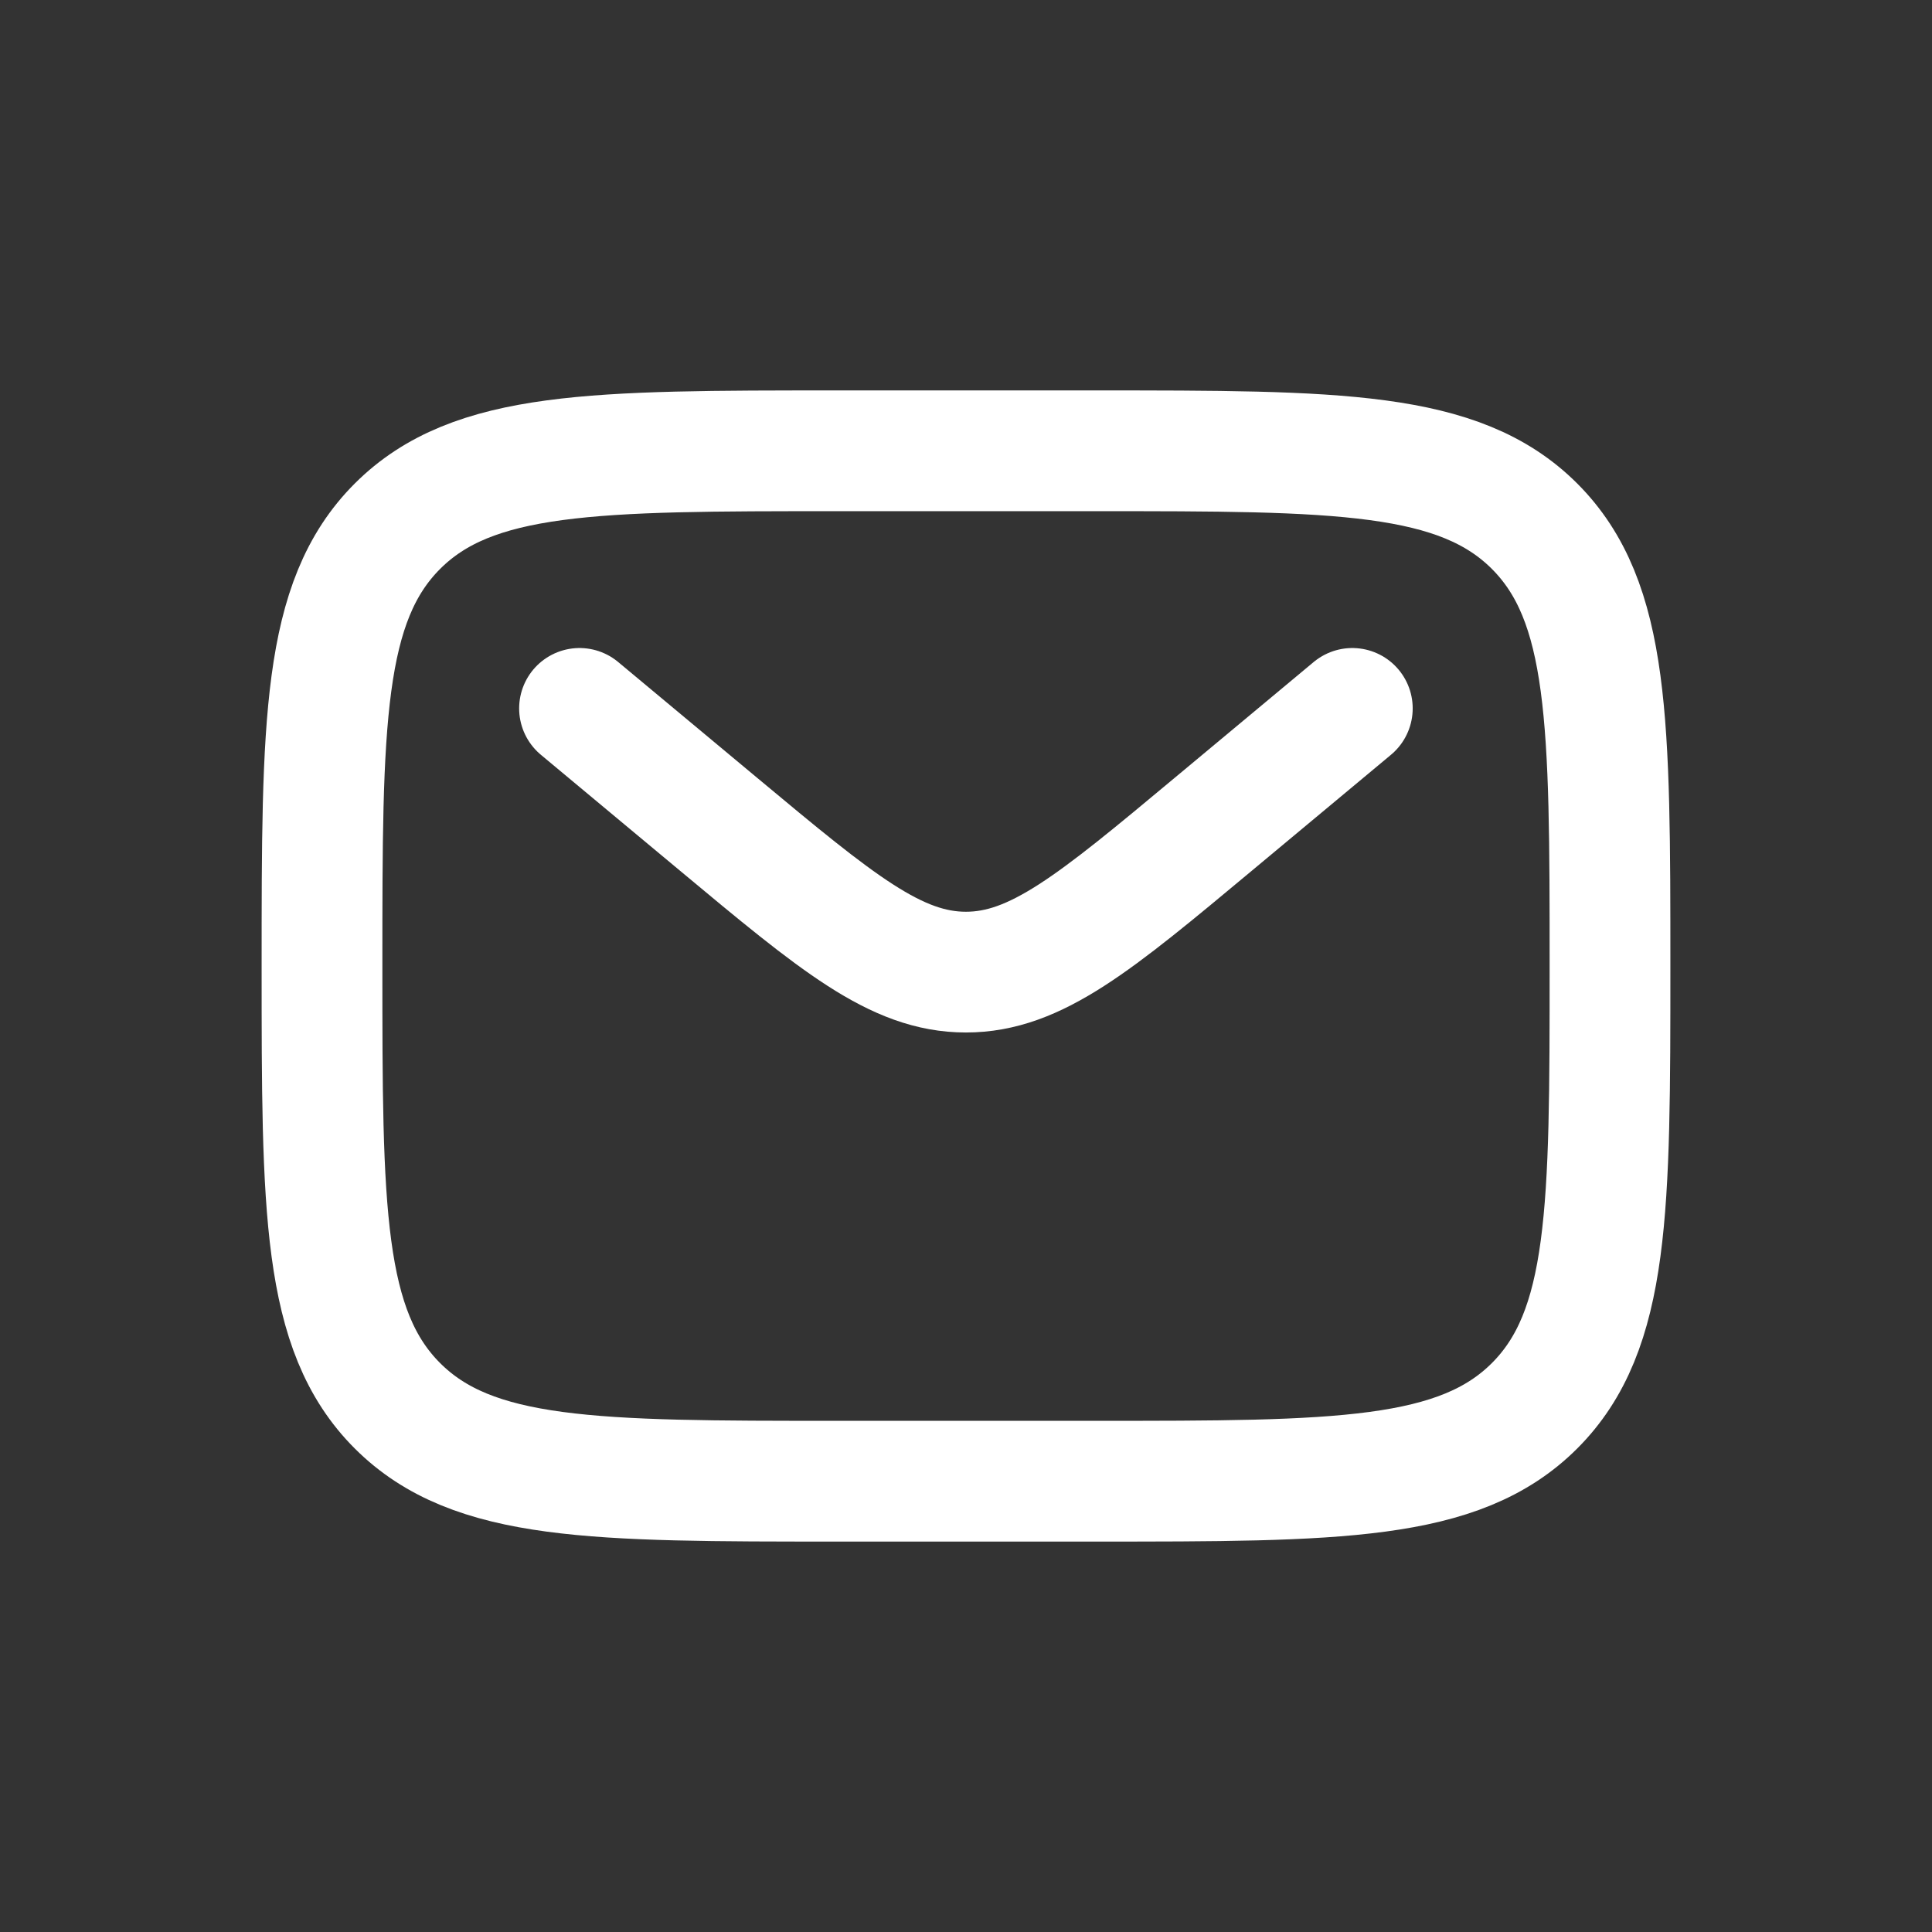 <svg width="24" height="24" viewBox="0 0 24 24" fill="none" xmlns="http://www.w3.org/2000/svg">
<rect x="0" y="0" width="24" height="24" fill="#333333" stroke="none"/>
<path d="M4 12C4 8.983 4 7.475 4.937 6.537C5.875 5.6 7.383 5.6 10.4 5.6H13.6C16.617 5.6 18.125 5.6 19.063 6.537C20 7.475 20 8.983 20 12C20 15.017 20 16.526 19.063 17.463C18.125 18.4 16.617 18.4 13.6 18.4H10.4C7.383 18.4 5.875 18.4 4.937 17.463C4 16.526 4 15.017 4 12Z" stroke="white" stroke-width="1.5"/>
<path d="M7.199 8.8L8.926 10.239C10.396 11.464 11.13 12.076 11.999 12.076C12.868 12.076 13.603 11.464 15.072 10.239L16.799 8.8" stroke="white" stroke-width="1.5" stroke-linecap="round"/>
</svg>
